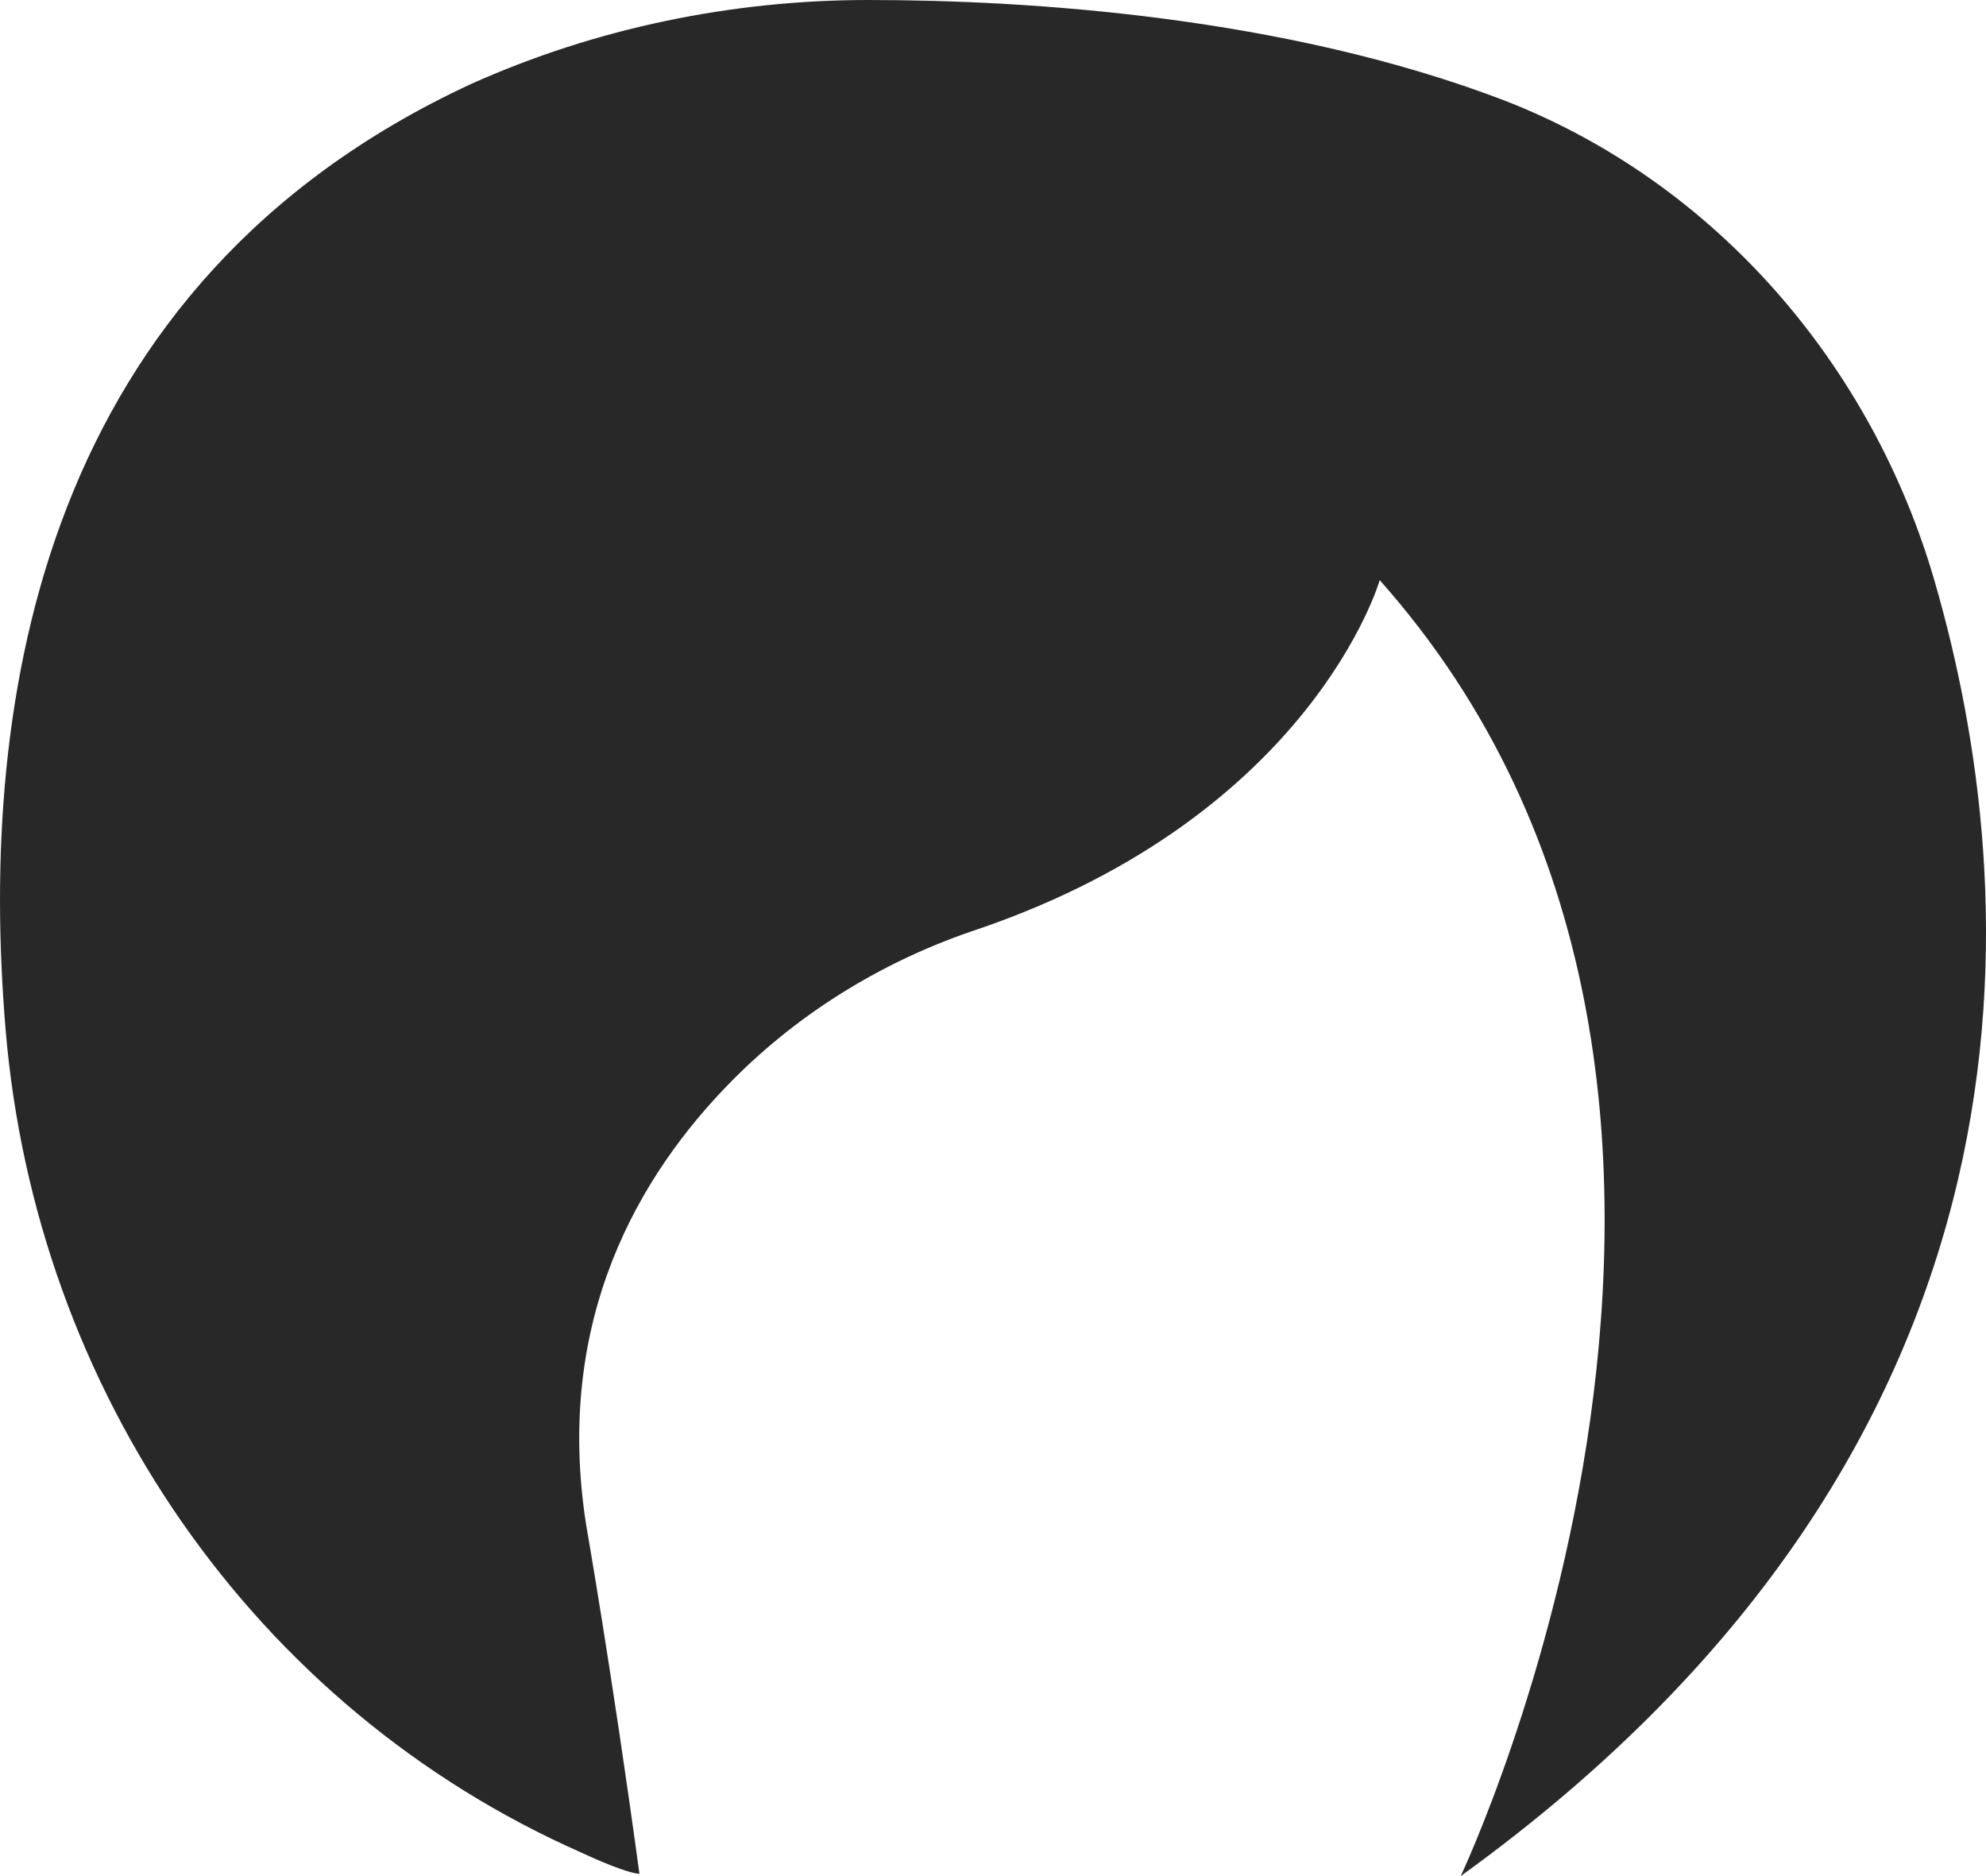 <svg width="36" height="34" viewBox="0 0 36 34" fill="none" xmlns="http://www.w3.org/2000/svg">
<path id="Vector" d="M11.591 33.958C11.088 30.269 10.626 27.641 10.626 27.641C10.039 23.91 11.591 21.282 13.268 19.586C14.526 18.314 16.078 17.381 17.755 16.83C23.794 14.753 25.01 10.514 25.01 10.514C33.23 19.756 26.478 34 26.478 34C37.465 26.072 36.668 16.067 35.075 10.556C33.942 6.613 31.091 3.307 27.275 1.823C23.291 0.297 18.636 0 15.742 0C13.268 0 10.794 0.509 8.53 1.526C0.771 5.13 -0.403 12.633 0.101 18.653C0.646 25.182 4.588 30.948 10.542 33.576C11.088 33.83 11.465 33.958 11.591 33.958Z" fill="#282828"></path>
</svg>
